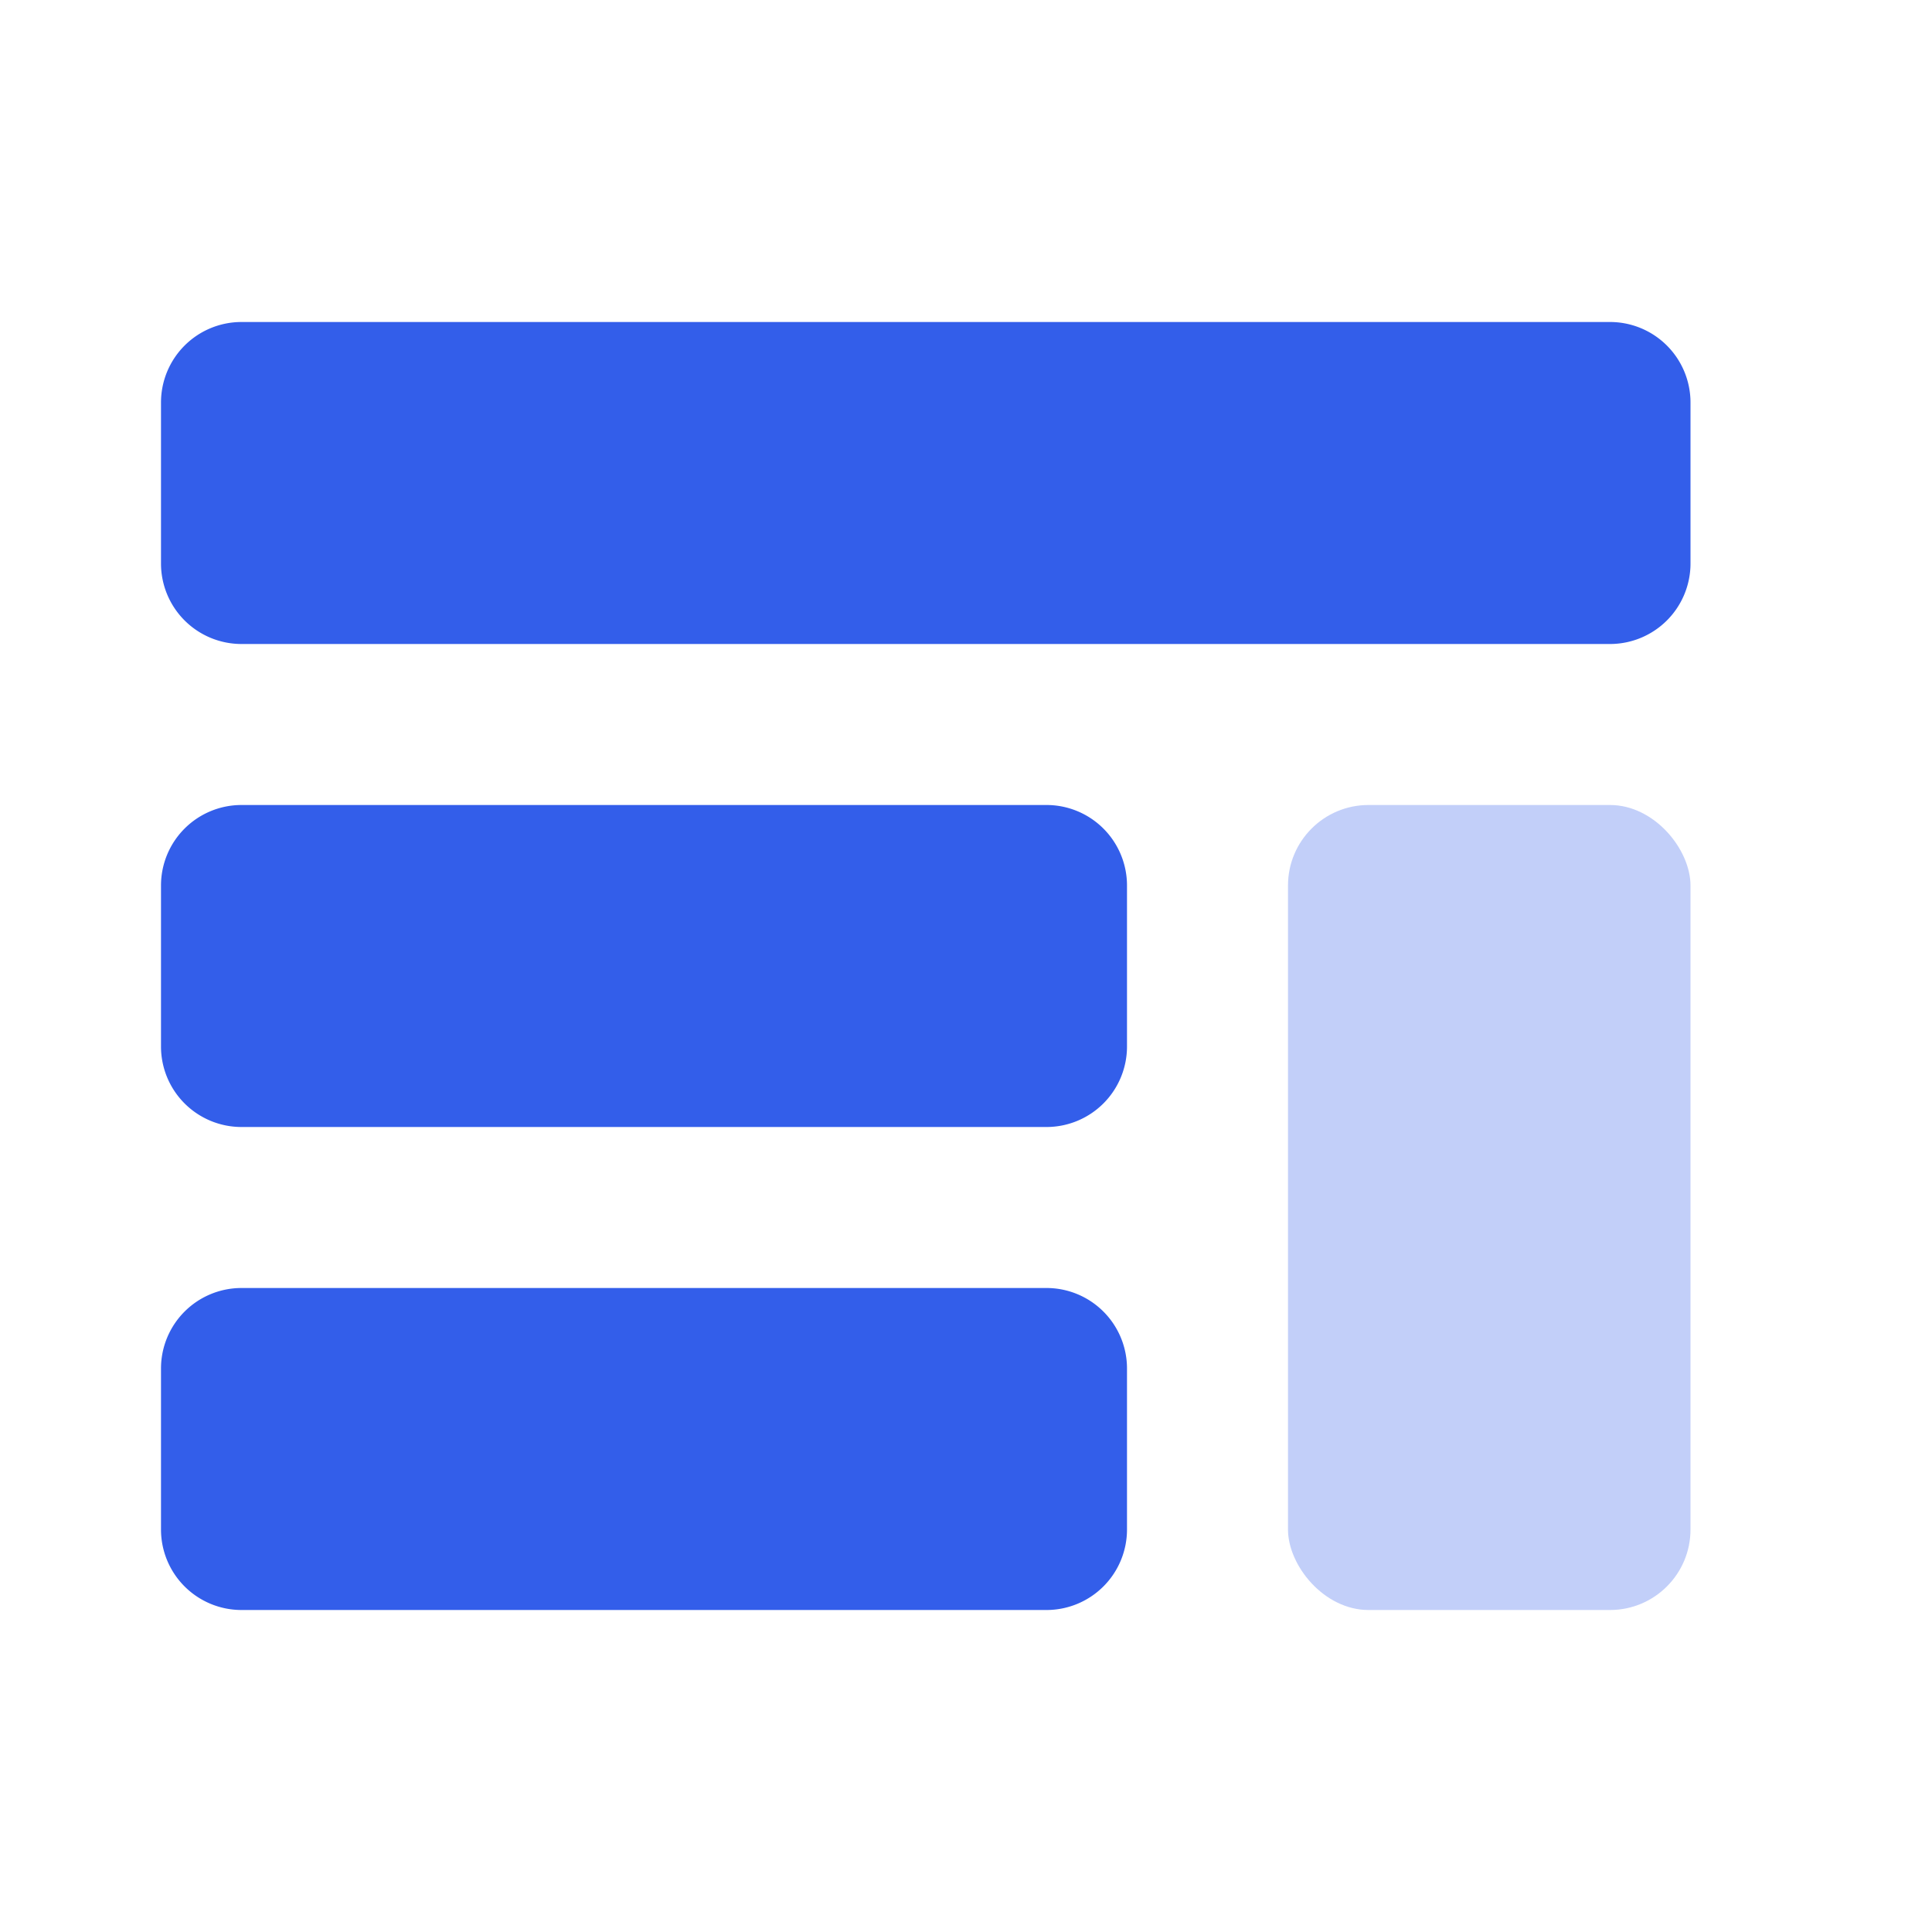 <svg width="24" height="24" viewBox="0 0 24 24" xmlns="http://www.w3.org/2000/svg"><g fill="none" fill-rule="evenodd"><path d="M0 0h24v24H0z"/><path d="M3 4h17a1 1 0 011 1v2a1 1 0 01-1 1H3a1 1 0 01-1-1V5a1 1 0 011-1zm0 6h10a1 1 0 011 1v2a1 1 0 01-1 1H3a1 1 0 01-1-1v-2a1 1 0 011-1zm0 6h10a1 1 0 011 1v2a1 1 0 01-1 1H3a1 1 0 01-1-1v-2a1 1 0 011-1z" fill="#335EEA"/><rect fill="#335EEA" opacity=".3" x="16" y="10" width="5" height="10" rx="1"/></g></svg>